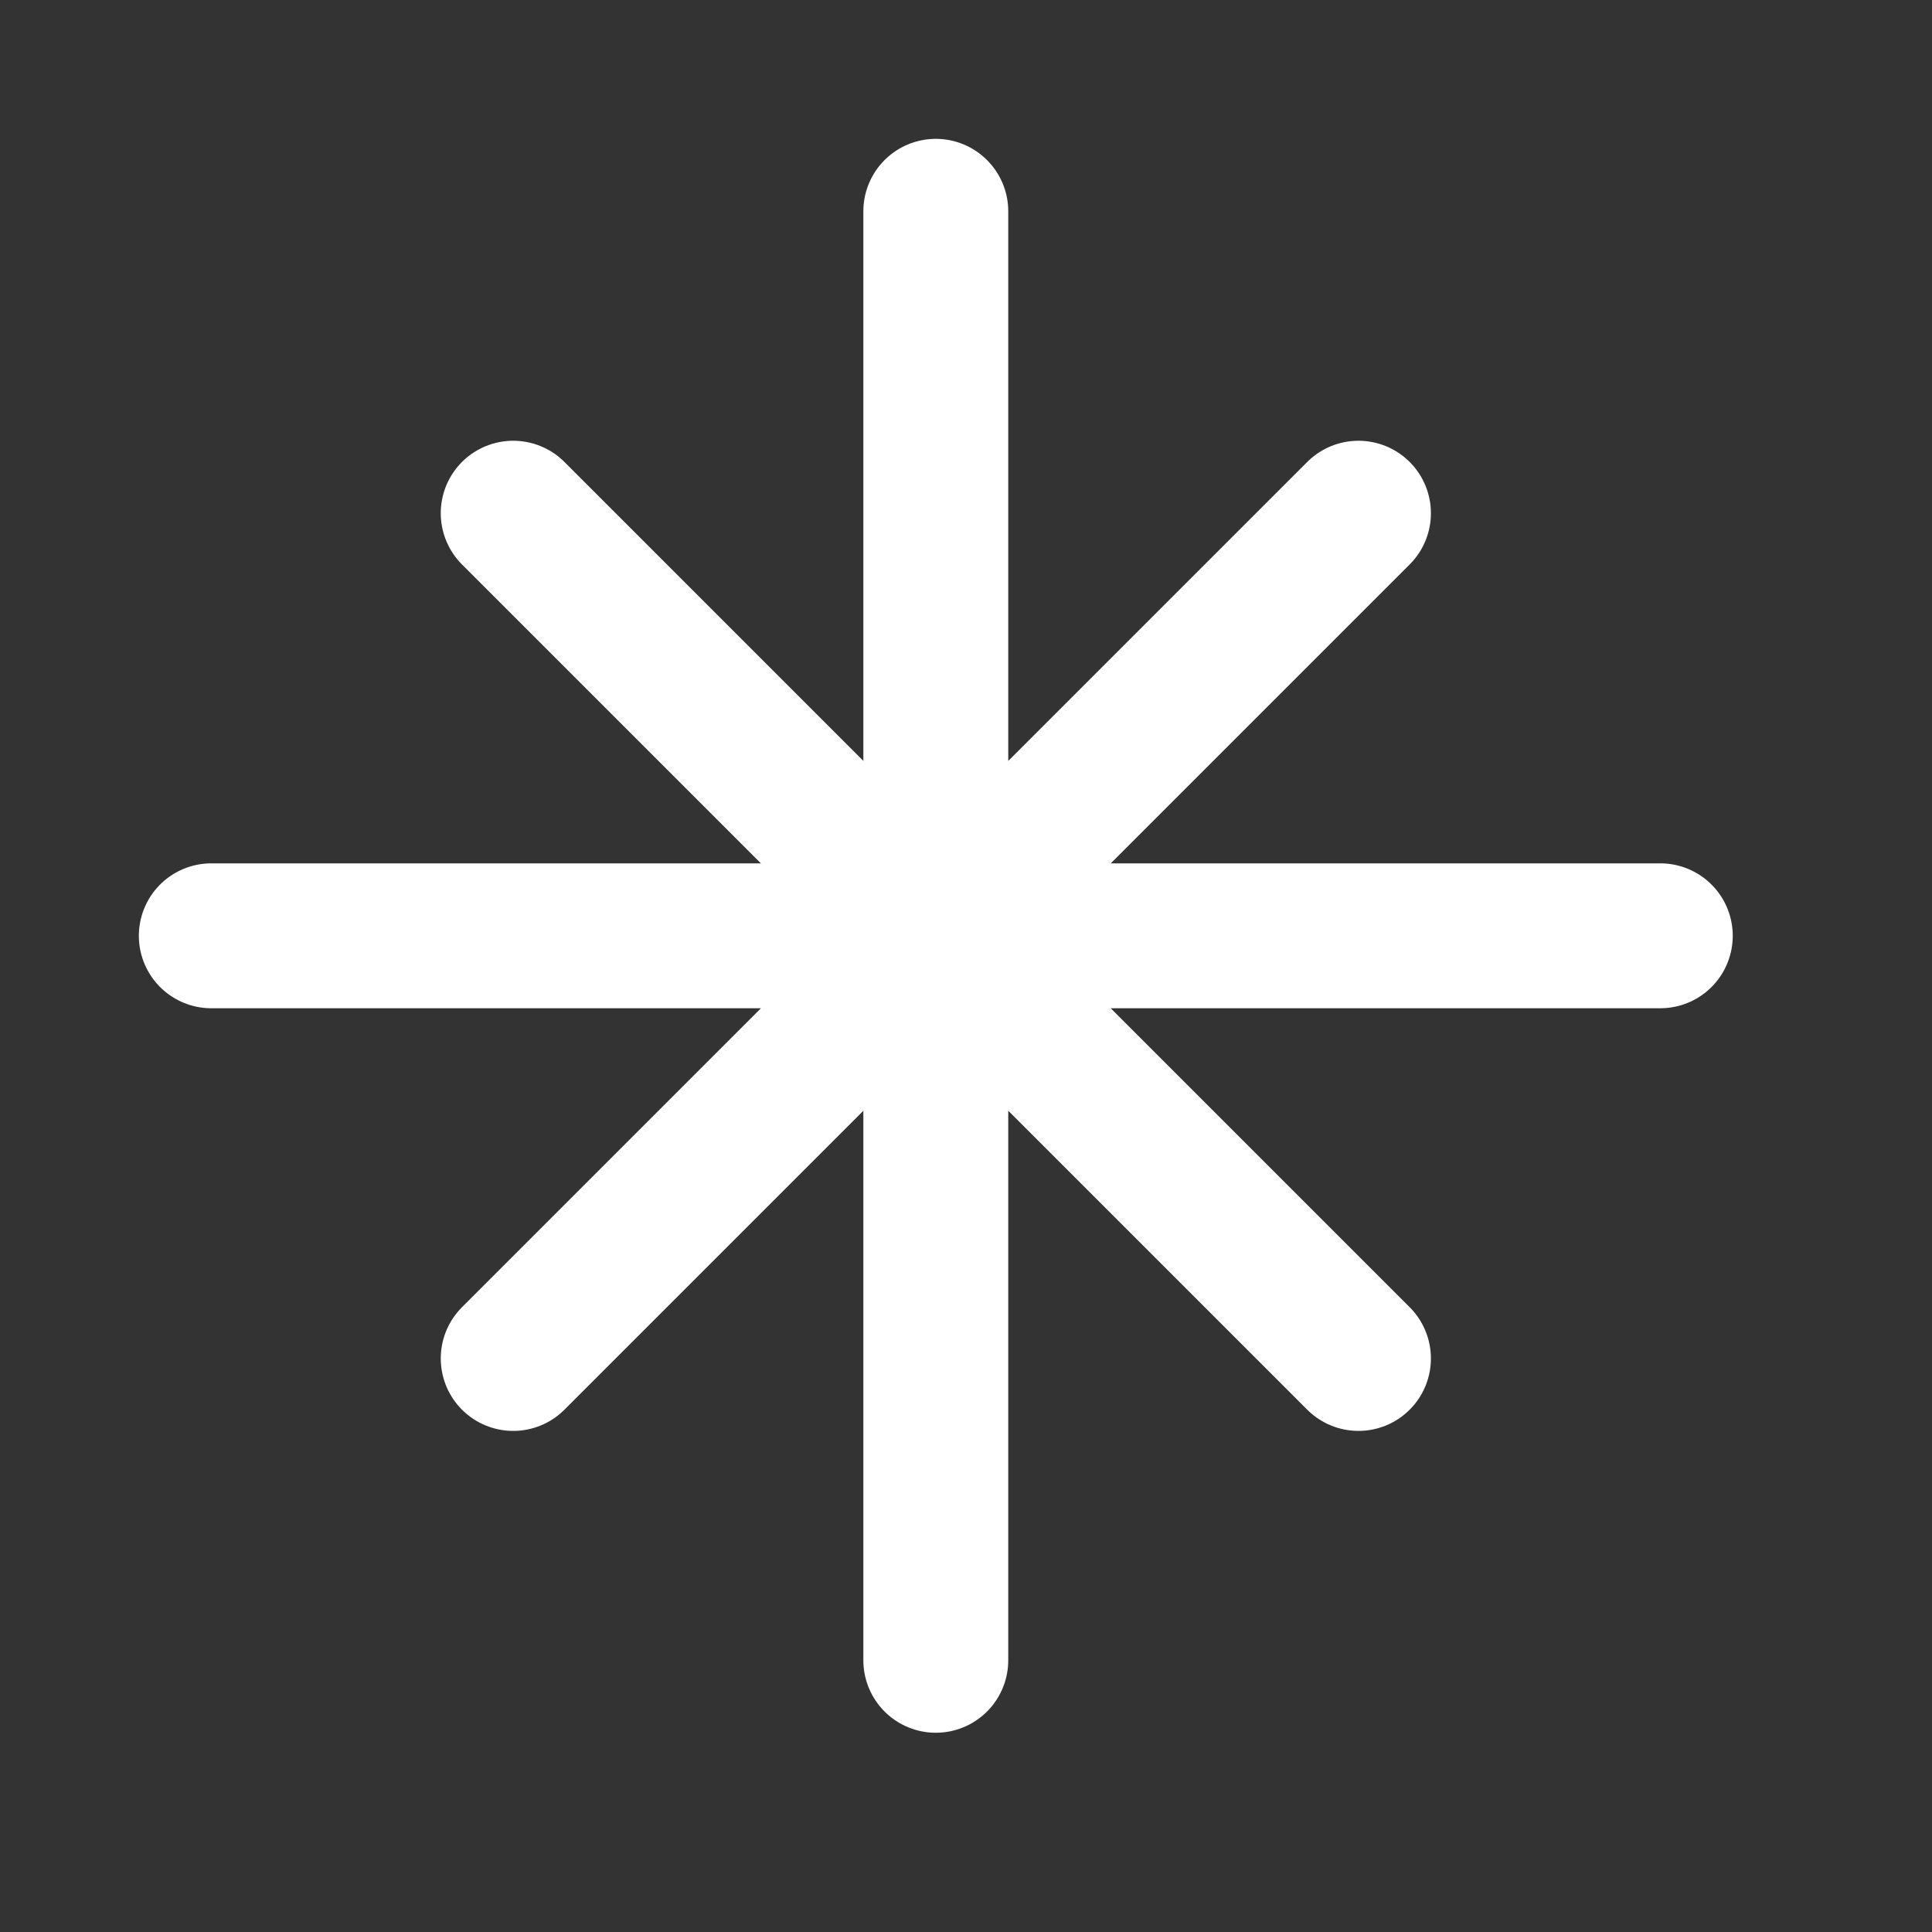 <svg width="30" height="30" viewBox="0 0 30 30" fill="none" xmlns="http://www.w3.org/2000/svg">
<rect x="0" y="0" width="30" height="30" fill="#333333" stroke="none"/>
<path d="M25.781 14.531H3.281M14.531 3.281V25.781M7.969 21.094L21.094 7.969M21.094 21.094L7.969 7.969" stroke="white" stroke-width="2.25" stroke-linecap="round" stroke-linejoin="round"/>
</svg>
